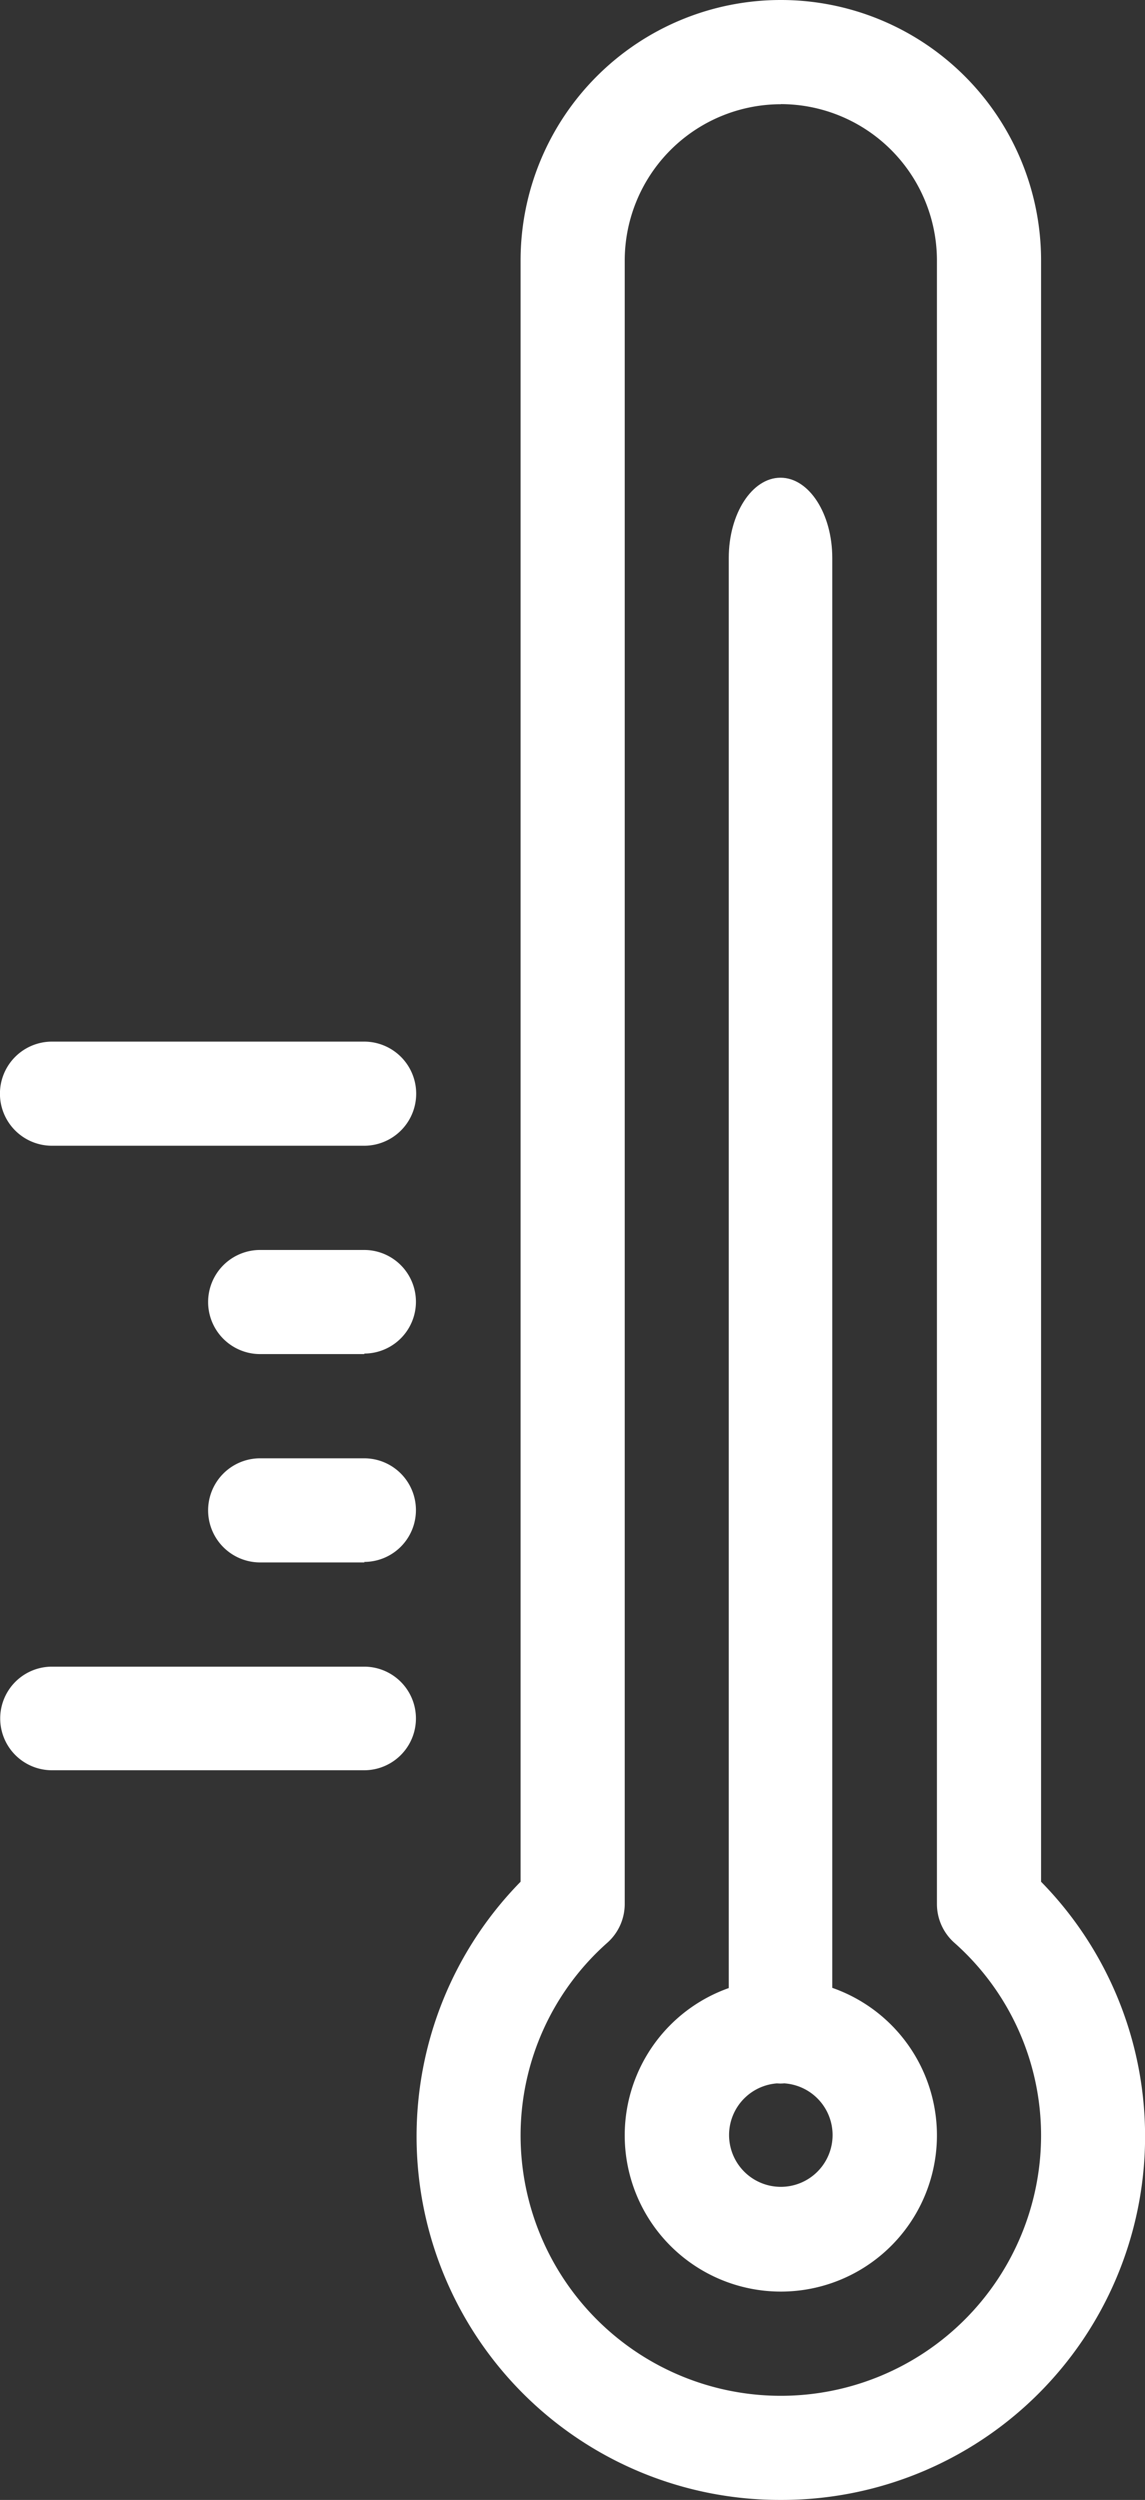 <svg xmlns="http://www.w3.org/2000/svg" width="11.061" height="24.13" viewBox="0 0 11.061 24.13">
  <rect x="0" y="0" width="11.061" height="24.13" fill="#333333" stroke="none"/>
  <g id="bassa-conducibilita" transform="translate(-6.498)">
    <g id="Raggruppa_231" data-name="Raggruppa 231" transform="translate(10.522)">
      <g id="Raggruppa_228" data-name="Raggruppa 228">
        <path id="Tracciato_173" data-name="Tracciato 173" d="M14.019,24.13a3.509,3.509,0,0,1-2.514-5.967V2.514a2.514,2.514,0,1,1,5.028,0V18.163a3.509,3.509,0,0,1-2.514,5.967Zm0-23.124a1.51,1.51,0,0,0-1.508,1.508V18.377a.5.5,0,0,1-.166.373,2.485,2.485,0,0,0-.84,1.861,2.514,2.514,0,1,0,5.028,0,2.485,2.485,0,0,0-.84-1.861.5.5,0,0,1-.166-.373V2.514a1.51,1.51,0,0,0-1.507-1.509Z" transform="translate(-10.5)" fill="#fff"/>
      </g>
      <g id="Raggruppa_229" data-name="Raggruppa 229" transform="translate(2.011 19.103)">
        <path id="Tracciato_174" data-name="Tracciato 174" d="M14.008,22.016a1.508,1.508,0,1,1,1.508-1.508,1.508,1.508,0,0,1-1.508,1.508Zm0-2.011a.5.5,0,1,0,.5.5A.5.5,0,0,0,14.008,20.005Z" transform="translate(-12.5 -19)" fill="#fff"/>
      </g>
      <g id="Raggruppa_230" data-name="Raggruppa 230" transform="translate(3.016 4.611)">
        <path id="Tracciato_175" data-name="Tracciato 175" d="M14,25.5c-.277,0-.5-.347-.5-.775V10.775c0-.428.225-.775.5-.775s.5.347.5.775V24.722C14.505,25.15,14.28,25.5,14,25.5Z" transform="translate(-13.5 -10)" fill="#fff"/>
      </g>
    </g>
    <g id="Raggruppa_232" data-name="Raggruppa 232" transform="translate(6.5 16.087)">
      <path id="Tracciato_176" data-name="Tracciato 176" d="M10.019,17H7A.5.5,0,0,1,7,16h3.016a.5.5,0,1,1,0,1Z" transform="translate(-6.5 -16)" fill="#fff"/>
    </g>
    <g id="Raggruppa_233" data-name="Raggruppa 233" transform="translate(8.511 14.076)">
      <path id="Tracciato_177" data-name="Tracciato 177" d="M10.008,15.005H9A.5.5,0,1,1,9,14h1.005a.5.5,0,0,1,0,1Z" transform="translate(-8.5 -14)" fill="#fff"/>
    </g>
    <g id="Raggruppa_234" data-name="Raggruppa 234" transform="translate(8.511 12.065)">
      <path id="Tracciato_178" data-name="Tracciato 178" d="M10.008,13.005H9A.5.5,0,1,1,9,12h1.005a.5.5,0,0,1,0,1Z" transform="translate(-8.5 -12)" fill="#fff"/>
    </g>
    <g id="Raggruppa_235" data-name="Raggruppa 235" transform="translate(6.5 10.054)">
      <path id="Tracciato_179" data-name="Tracciato 179" d="M10.019,11.005H7A.5.5,0,1,1,7,10h3.016a.5.5,0,0,1,0,1.005Z" transform="translate(-6.5 -10)" fill="#fff"/>
    </g>
  </g>
</svg>
